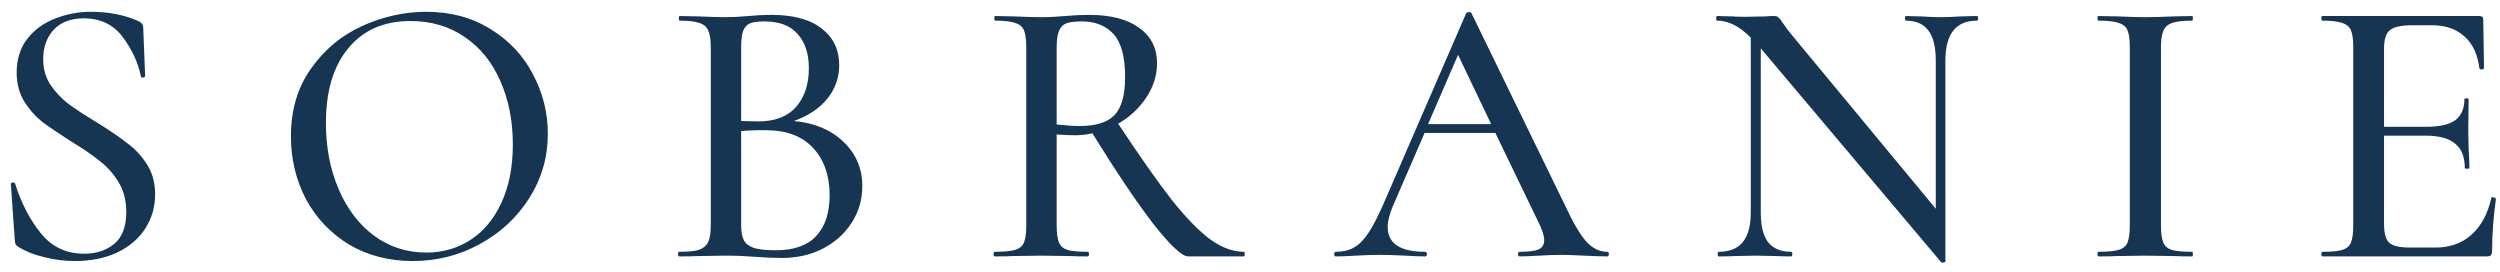 <?xml version="1.0" encoding="UTF-8"?> <svg xmlns="http://www.w3.org/2000/svg" width="156" height="17" viewBox="0 0 156 17" fill="none"><path d="M2.696 3.688C2.696 4.296 2.848 4.832 3.152 5.296C3.456 5.744 3.824 6.136 4.256 6.472C4.688 6.792 5.288 7.184 6.056 7.648C6.856 8.144 7.488 8.576 7.952 8.944C8.432 9.296 8.84 9.736 9.176 10.264C9.512 10.792 9.68 11.416 9.68 12.136C9.68 12.92 9.472 13.632 9.056 14.272C8.656 14.896 8.072 15.392 7.304 15.76C6.552 16.112 5.672 16.288 4.664 16.288C4.024 16.288 3.392 16.208 2.768 16.048C2.144 15.904 1.6 15.688 1.136 15.4C1.056 15.352 1 15.296 0.968 15.232C0.936 15.168 0.92 15.072 0.92 14.944L0.68 11.512C0.664 11.448 0.696 11.408 0.776 11.392C0.872 11.376 0.928 11.4 0.944 11.464C1.328 12.68 1.864 13.712 2.552 14.56C3.24 15.408 4.136 15.832 5.24 15.832C5.992 15.832 6.616 15.632 7.112 15.232C7.624 14.816 7.88 14.144 7.88 13.216C7.88 12.512 7.72 11.896 7.4 11.368C7.08 10.84 6.688 10.4 6.224 10.048C5.776 9.68 5.168 9.264 4.4 8.8C3.648 8.32 3.048 7.912 2.6 7.576C2.168 7.224 1.8 6.8 1.496 6.304C1.192 5.792 1.04 5.2 1.04 4.528C1.04 3.712 1.256 3.016 1.688 2.44C2.136 1.864 2.712 1.44 3.416 1.168C4.136 0.88 4.888 0.736 5.672 0.736C6.744 0.736 7.712 0.92 8.576 1.288C8.816 1.384 8.936 1.528 8.936 1.72L9.056 4.72C9.056 4.784 9.016 4.824 8.936 4.84C8.856 4.856 8.808 4.832 8.792 4.768C8.616 3.904 8.24 3.088 7.664 2.32C7.088 1.536 6.272 1.144 5.216 1.144C4.416 1.144 3.792 1.384 3.344 1.864C2.912 2.344 2.696 2.952 2.696 3.688ZM25.761 16.288C24.273 16.288 22.945 15.944 21.777 15.256C20.625 14.552 19.729 13.608 19.089 12.424C18.465 11.224 18.153 9.92 18.153 8.512C18.153 6.864 18.569 5.456 19.401 4.288C20.233 3.104 21.297 2.216 22.593 1.624C23.905 1.032 25.241 0.736 26.601 0.736C28.121 0.736 29.457 1.096 30.609 1.816C31.761 2.52 32.641 3.456 33.249 4.624C33.873 5.792 34.185 7.032 34.185 8.344C34.185 9.8 33.801 11.136 33.033 12.352C32.265 13.568 31.233 14.528 29.937 15.232C28.657 15.936 27.265 16.288 25.761 16.288ZM26.601 15.76C27.625 15.76 28.545 15.496 29.361 14.968C30.177 14.44 30.817 13.672 31.281 12.664C31.761 11.64 32.001 10.424 32.001 9.016C32.001 7.528 31.737 6.2 31.209 5.032C30.697 3.864 29.953 2.952 28.977 2.296C28.017 1.64 26.897 1.312 25.617 1.312C23.953 1.312 22.657 1.88 21.729 3.016C20.801 4.136 20.337 5.688 20.337 7.672C20.337 9.192 20.601 10.568 21.129 11.8C21.657 13.032 22.393 14 23.337 14.704C24.297 15.408 25.385 15.76 26.601 15.76ZM49.536 7.552C50.816 7.664 51.848 8.096 52.632 8.848C53.416 9.6 53.808 10.52 53.808 11.608C53.808 12.456 53.584 13.224 53.136 13.912C52.704 14.584 52.104 15.12 51.336 15.52C50.584 15.904 49.736 16.096 48.792 16.096C48.28 16.096 47.72 16.072 47.112 16.024C46.888 16.008 46.624 15.992 46.32 15.976C46.016 15.96 45.672 15.952 45.288 15.952L43.608 15.976C43.304 15.992 42.896 16 42.384 16C42.336 16 42.312 15.952 42.312 15.856C42.312 15.76 42.336 15.712 42.384 15.712C42.944 15.712 43.352 15.672 43.608 15.592C43.88 15.496 44.072 15.336 44.184 15.112C44.296 14.888 44.352 14.536 44.352 14.056V2.944C44.352 2.464 44.296 2.112 44.184 1.888C44.088 1.664 43.904 1.512 43.632 1.432C43.376 1.336 42.968 1.288 42.408 1.288C42.376 1.288 42.36 1.24 42.36 1.144C42.36 1.048 42.376 1 42.408 1L43.608 1.024C44.312 1.056 44.872 1.072 45.288 1.072C45.72 1.072 46.192 1.048 46.704 1C46.88 0.984 47.088 0.968 47.328 0.952C47.584 0.936 47.856 0.928 48.144 0.928C49.52 0.928 50.568 1.216 51.288 1.792C52.008 2.352 52.368 3.112 52.368 4.072C52.368 4.84 52.12 5.536 51.624 6.16C51.128 6.768 50.432 7.232 49.536 7.552ZM47.688 1.336C47.304 1.336 47.008 1.376 46.8 1.456C46.608 1.536 46.464 1.696 46.368 1.936C46.288 2.16 46.248 2.512 46.248 2.992V7.552L47.304 7.576C48.36 7.576 49.152 7.272 49.68 6.664C50.208 6.056 50.472 5.256 50.472 4.264C50.472 3.352 50.24 2.64 49.776 2.128C49.328 1.6 48.632 1.336 47.688 1.336ZM48.408 15.616C49.544 15.616 50.384 15.32 50.928 14.728C51.488 14.136 51.768 13.288 51.768 12.184C51.768 10.968 51.432 9.992 50.76 9.256C50.088 8.52 49.136 8.144 47.904 8.128C47.472 8.112 46.92 8.128 46.248 8.176V14.056C46.248 14.456 46.304 14.768 46.416 14.992C46.528 15.2 46.736 15.36 47.04 15.472C47.344 15.568 47.8 15.616 48.408 15.616ZM77.623 15.712C77.655 15.712 77.671 15.76 77.671 15.856C77.671 15.952 77.655 16 77.623 16H74.143C73.759 16 73.031 15.32 71.959 13.96C70.903 12.584 69.639 10.704 68.167 8.32C67.799 8.4 67.447 8.44 67.111 8.44C66.807 8.44 66.415 8.424 65.935 8.392V14.056C65.935 14.536 65.983 14.896 66.079 15.136C66.175 15.36 66.351 15.512 66.607 15.592C66.879 15.672 67.303 15.712 67.879 15.712C67.927 15.712 67.951 15.76 67.951 15.856C67.951 15.952 67.927 16 67.879 16C67.383 16 66.991 15.992 66.703 15.976L64.975 15.952L63.295 15.976C62.991 15.992 62.583 16 62.071 16C62.023 16 61.999 15.952 61.999 15.856C61.999 15.76 62.023 15.712 62.071 15.712C62.647 15.712 63.071 15.672 63.343 15.592C63.615 15.512 63.799 15.36 63.895 15.136C63.991 14.896 64.039 14.536 64.039 14.056V2.944C64.039 2.464 63.991 2.112 63.895 1.888C63.799 1.664 63.615 1.512 63.343 1.432C63.087 1.336 62.671 1.288 62.095 1.288C62.063 1.288 62.047 1.24 62.047 1.144C62.047 1.048 62.063 1 62.095 1L63.295 1.024C63.999 1.056 64.559 1.072 64.975 1.072C65.263 1.072 65.535 1.064 65.791 1.048C66.047 1.032 66.271 1.016 66.463 1C66.991 0.952 67.487 0.928 67.951 0.928C69.311 0.928 70.359 1.2 71.095 1.744C71.831 2.272 72.199 3.008 72.199 3.952C72.199 4.704 71.975 5.416 71.527 6.088C71.079 6.76 70.495 7.304 69.775 7.72C71.119 9.752 72.239 11.344 73.135 12.496C74.047 13.632 74.855 14.456 75.559 14.968C76.263 15.464 76.951 15.712 77.623 15.712ZM65.935 7.768C66.543 7.832 67.015 7.864 67.351 7.864C68.375 7.864 69.103 7.64 69.535 7.192C69.983 6.728 70.207 5.936 70.207 4.816C70.207 3.552 69.967 2.656 69.487 2.128C69.007 1.6 68.343 1.336 67.495 1.336C67.079 1.336 66.759 1.376 66.535 1.456C66.327 1.536 66.175 1.696 66.079 1.936C65.983 2.16 65.935 2.512 65.935 2.992V7.768ZM100.295 15.712C100.359 15.712 100.391 15.76 100.391 15.856C100.391 15.952 100.359 16 100.295 16C99.991 16 99.503 15.984 98.831 15.952C98.191 15.92 97.719 15.904 97.415 15.904C97.047 15.904 96.591 15.92 96.047 15.952C95.503 15.984 95.095 16 94.823 16C94.759 16 94.727 15.952 94.727 15.856C94.727 15.76 94.759 15.712 94.823 15.712C95.367 15.712 95.759 15.664 95.999 15.568C96.239 15.456 96.359 15.264 96.359 14.992C96.359 14.72 96.239 14.344 95.999 13.864L93.311 8.296H88.895L86.927 12.832C86.703 13.36 86.591 13.8 86.591 14.152C86.591 15.192 87.367 15.712 88.919 15.712C88.999 15.712 89.039 15.76 89.039 15.856C89.039 15.952 88.999 16 88.919 16C88.631 16 88.215 15.984 87.671 15.952C87.063 15.92 86.535 15.904 86.087 15.904C85.671 15.904 85.175 15.92 84.599 15.952C84.087 15.984 83.671 16 83.351 16C83.287 16 83.255 15.952 83.255 15.856C83.255 15.76 83.287 15.712 83.351 15.712C83.799 15.712 84.175 15.624 84.479 15.448C84.799 15.272 85.103 14.968 85.391 14.536C85.679 14.104 86.007 13.464 86.375 12.616L91.487 0.832C91.503 0.784 91.559 0.76 91.655 0.76C91.751 0.744 91.807 0.768 91.823 0.832L97.607 12.712C98.151 13.88 98.615 14.672 98.999 15.088C99.383 15.504 99.815 15.712 100.295 15.712ZM89.111 7.744H93.047L90.983 3.424L89.111 7.744ZM123.36 1C123.408 1 123.432 1.048 123.432 1.144C123.432 1.24 123.408 1.288 123.36 1.288C122.048 1.288 121.392 2.12 121.392 3.784V16.312C121.392 16.344 121.352 16.368 121.272 16.384C121.208 16.4 121.16 16.392 121.128 16.36L109.872 3.016V13.24C109.872 14.088 110.024 14.712 110.328 15.112C110.648 15.512 111.128 15.712 111.768 15.712C111.816 15.712 111.84 15.76 111.84 15.856C111.84 15.952 111.816 16 111.768 16C111.352 16 111.032 15.992 110.808 15.976L109.584 15.952L108.288 15.976C108.048 15.992 107.696 16 107.232 16C107.2 16 107.184 15.952 107.184 15.856C107.184 15.76 107.2 15.712 107.232 15.712C107.92 15.712 108.424 15.512 108.744 15.112C109.08 14.712 109.248 14.088 109.248 13.24V2.344C108.544 1.64 107.848 1.288 107.16 1.288C107.112 1.288 107.088 1.24 107.088 1.144C107.088 1.048 107.112 1 107.16 1L108.096 1.024C108.288 1.04 108.56 1.048 108.912 1.048L110.16 1.024C110.304 1.008 110.488 1 110.712 1C110.84 1 110.928 1.032 110.976 1.096C111.04 1.144 111.136 1.264 111.264 1.456C111.408 1.68 111.608 1.944 111.864 2.248L120.792 13.024V3.784C120.792 2.936 120.64 2.312 120.336 1.912C120.032 1.496 119.56 1.288 118.92 1.288C118.888 1.288 118.872 1.24 118.872 1.144C118.872 1.048 118.888 1 118.92 1L119.88 1.024C120.36 1.056 120.768 1.072 121.104 1.072C121.392 1.072 121.808 1.056 122.352 1.024L123.36 1ZM134.844 14.056C134.844 14.536 134.892 14.896 134.988 15.136C135.084 15.36 135.26 15.512 135.516 15.592C135.788 15.672 136.212 15.712 136.788 15.712C136.82 15.712 136.836 15.76 136.836 15.856C136.836 15.952 136.82 16 136.788 16C136.276 16 135.876 15.992 135.588 15.976L133.86 15.952L132.18 15.976C131.876 15.992 131.46 16 130.932 16C130.9 16 130.884 15.952 130.884 15.856C130.884 15.76 130.9 15.712 130.932 15.712C131.508 15.712 131.932 15.672 132.204 15.592C132.476 15.512 132.66 15.36 132.756 15.136C132.852 14.896 132.9 14.536 132.9 14.056V2.944C132.9 2.464 132.852 2.112 132.756 1.888C132.66 1.664 132.476 1.512 132.204 1.432C131.932 1.336 131.508 1.288 130.932 1.288C130.9 1.288 130.884 1.24 130.884 1.144C130.884 1.048 130.9 1 130.932 1L132.18 1.024C132.884 1.056 133.444 1.072 133.86 1.072C134.324 1.072 134.908 1.056 135.612 1.024L136.788 1C136.82 1 136.836 1.048 136.836 1.144C136.836 1.24 136.82 1.288 136.788 1.288C136.228 1.288 135.812 1.336 135.54 1.432C135.268 1.528 135.084 1.696 134.988 1.936C134.892 2.16 134.844 2.512 134.844 2.992V14.056ZM155.459 12.352C155.459 12.32 155.491 12.304 155.555 12.304C155.603 12.304 155.643 12.32 155.675 12.352C155.723 12.368 155.747 12.384 155.747 12.4C155.587 13.552 155.507 14.632 155.507 15.64C155.507 15.768 155.483 15.864 155.435 15.928C155.387 15.976 155.291 16 155.147 16H144.923C144.875 16 144.851 15.952 144.851 15.856C144.851 15.76 144.875 15.712 144.923 15.712C145.499 15.712 145.915 15.672 146.171 15.592C146.427 15.512 146.603 15.36 146.699 15.136C146.795 14.896 146.843 14.536 146.843 14.056V2.944C146.843 2.464 146.795 2.112 146.699 1.888C146.603 1.664 146.419 1.512 146.147 1.432C145.891 1.336 145.483 1.288 144.923 1.288C144.875 1.288 144.851 1.24 144.851 1.144C144.851 1.048 144.875 1 144.923 1H154.715C154.875 1 154.955 1.072 154.955 1.216L155.003 4.24C155.003 4.288 154.955 4.32 154.859 4.336C154.779 4.336 154.731 4.312 154.715 4.264C154.603 3.384 154.291 2.72 153.779 2.272C153.267 1.808 152.595 1.576 151.763 1.576H150.539C149.835 1.576 149.363 1.68 149.123 1.888C148.883 2.08 148.763 2.464 148.763 3.04V7.912H151.403C152.219 7.912 152.819 7.776 153.203 7.504C153.587 7.216 153.779 6.776 153.779 6.184C153.779 6.152 153.819 6.136 153.899 6.136C153.995 6.136 154.043 6.152 154.043 6.184L154.019 8.2L154.043 9.28C154.075 9.792 154.091 10.192 154.091 10.48C154.091 10.512 154.043 10.528 153.947 10.528C153.851 10.528 153.803 10.512 153.803 10.48C153.803 9.792 153.603 9.288 153.203 8.968C152.819 8.632 152.195 8.464 151.331 8.464H148.763V13.96C148.763 14.536 148.867 14.928 149.075 15.136C149.299 15.344 149.739 15.448 150.395 15.448H151.955C152.867 15.448 153.619 15.184 154.211 14.656C154.819 14.112 155.235 13.344 155.459 12.352Z" fill="#153553"></path></svg> 